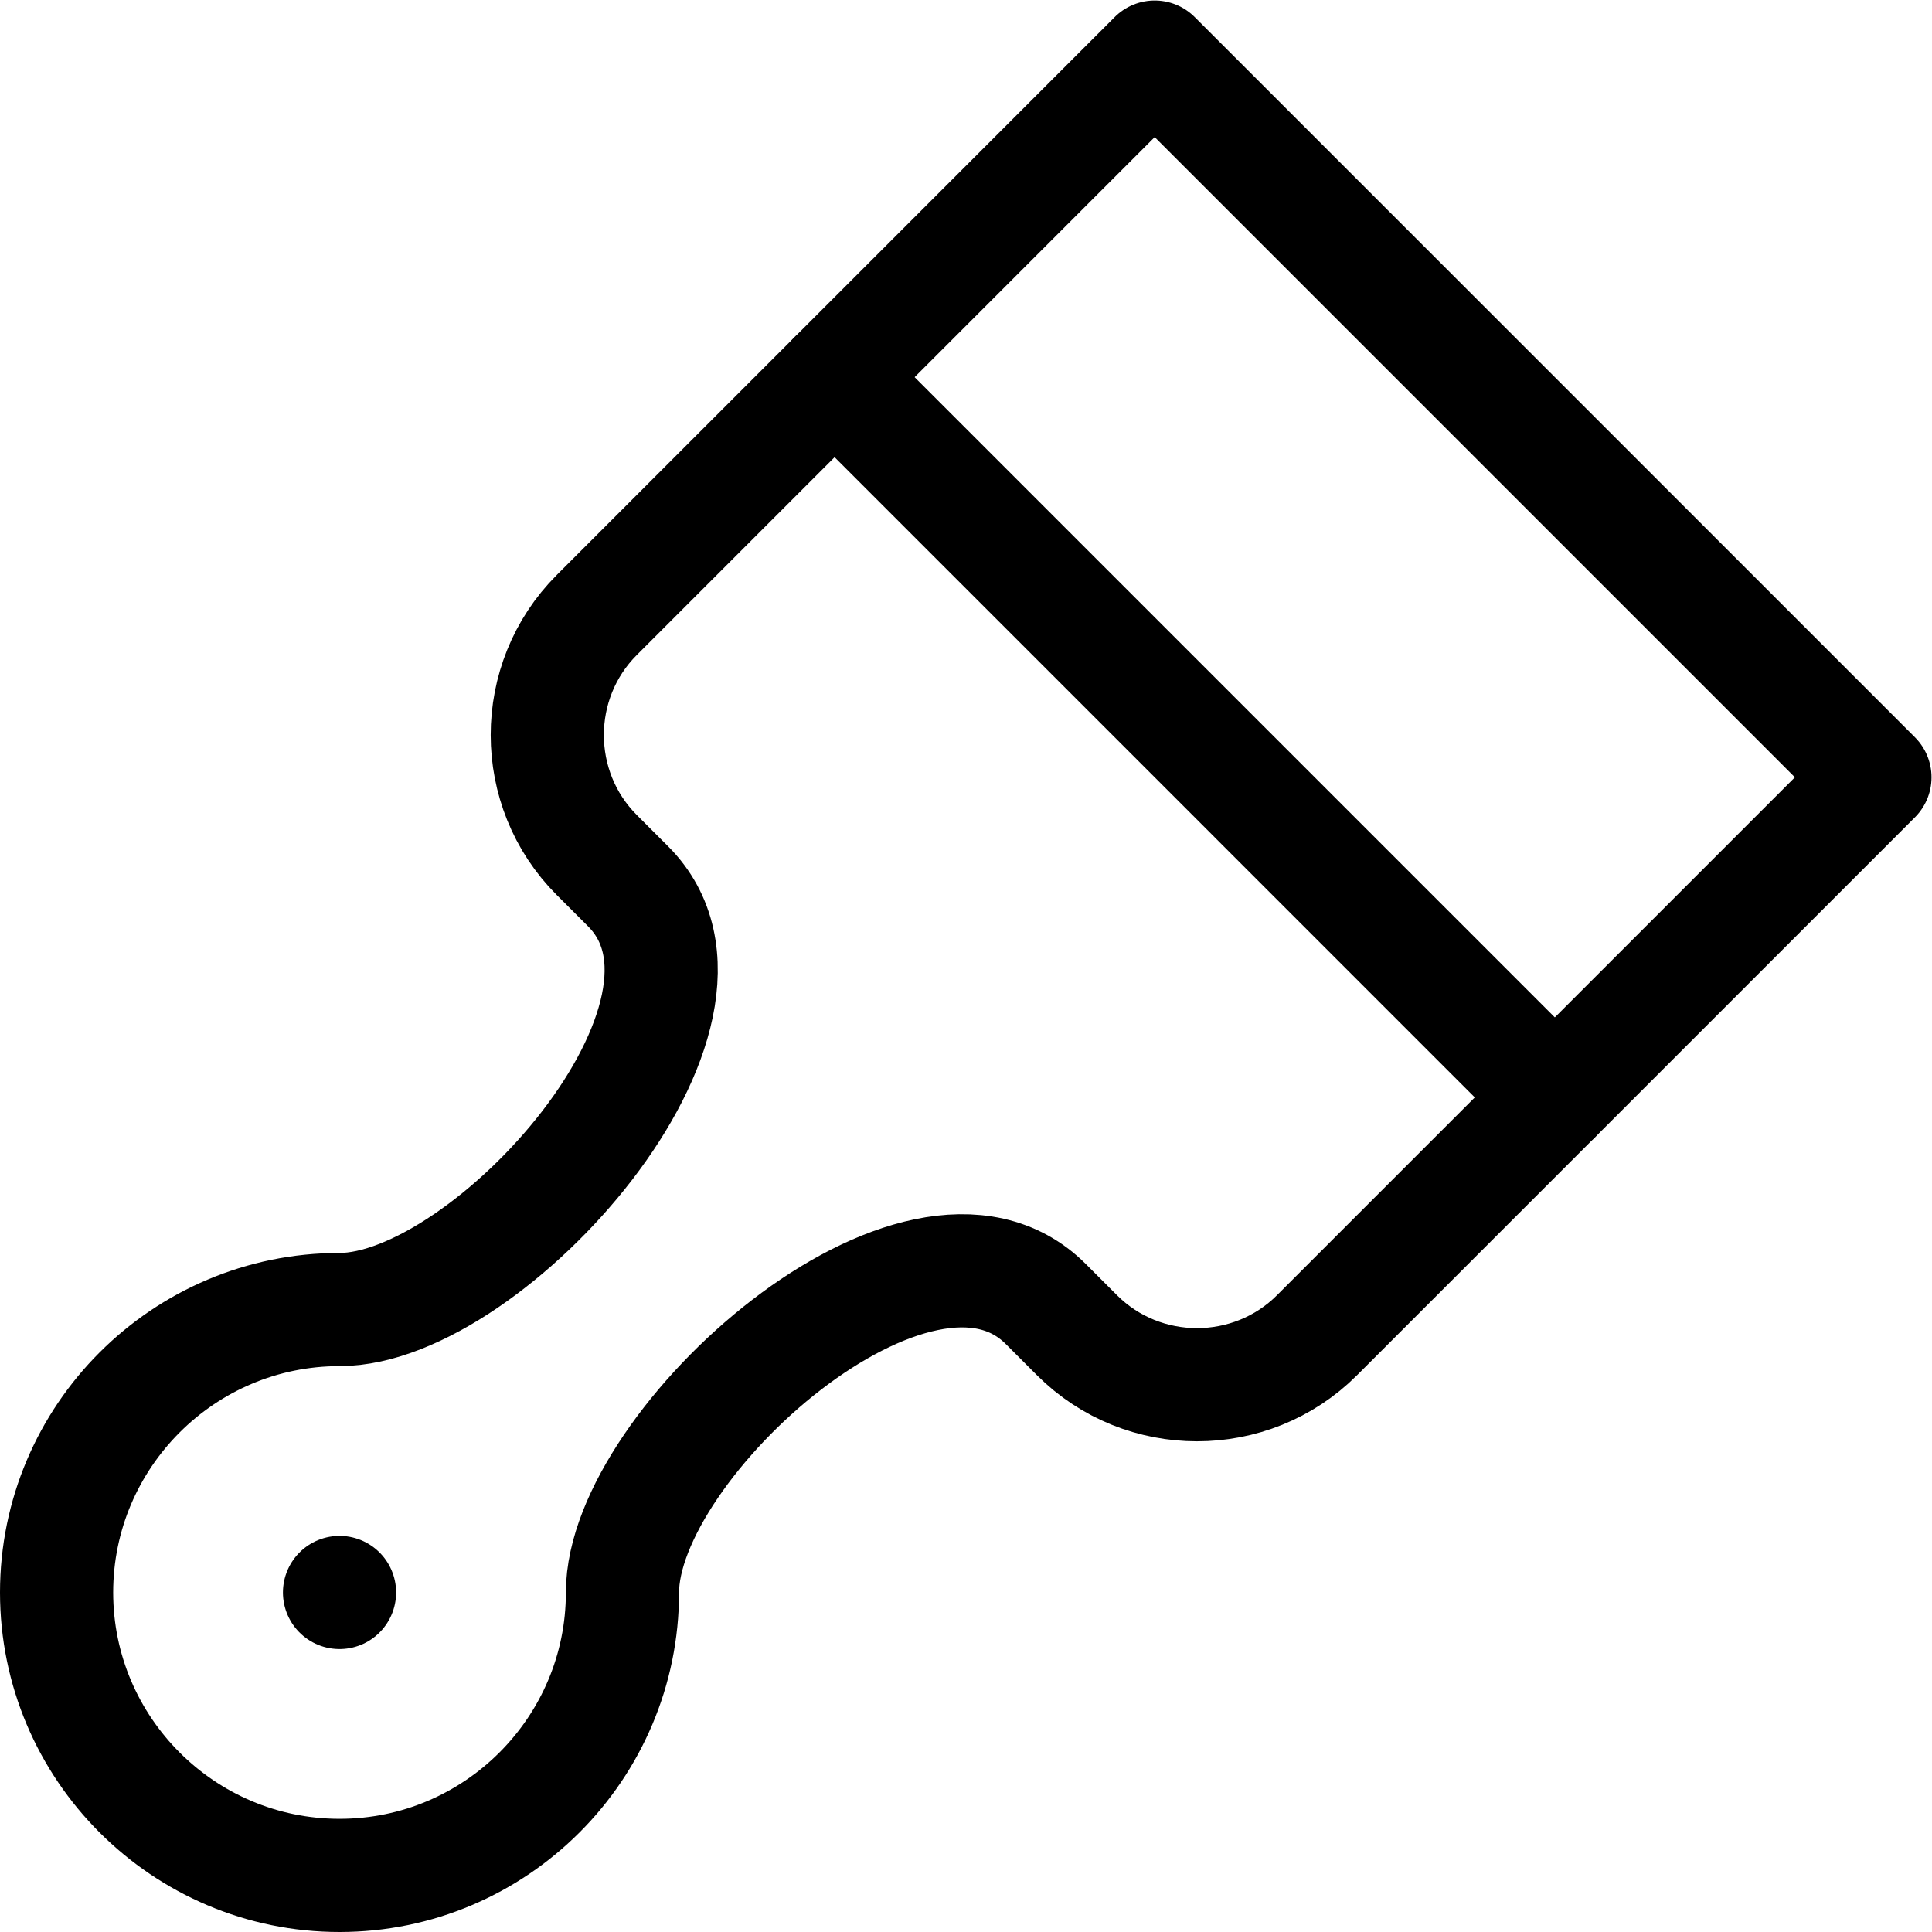 <?xml version="1.0" encoding="UTF-8" standalone="no"?>
<!-- Created with Inkscape (http://www.inkscape.org/) -->
<svg xmlns="http://www.w3.org/2000/svg" xmlns:svg="http://www.w3.org/2000/svg" version="1.1" id="svg3624" xml:space="preserve" width="682.667" height="682.667" viewBox="0 0 682.667 682.667">
  <defs id="defs3628">
    <clipPath id="clipPath3638">
      <path d="M 0,512 H 512 V 0 H 0 Z" id="path3636"></path>
    </clipPath>
  </defs>
  <g id="g3630" transform="matrix(1.333,0,0,-1.333,0,682.667)">
    <g id="g3632">
      <g id="g3634" clip-path="url(#clipPath3638)">
        <g id="g3640" transform="translate(165.001,90)">
          <path d="m 0,0 c 0,39.668 78.691,109.98 112.191,76.48 8.107,-8.105 8.284,-8.285 8.284,-8.285 17.502,-17.502 46.138,-17.5 63.64,0.002 L 332,216.082 141.082,407 -6.804,259.115 c -17.502,-17.502 -17.502,-46.138 -10e-4,-63.64 0,0 0.179,-0.178 8.285,-8.284 C 34.98,153.691 -35.333,75 -75,75 c -41.354,0 -74.999,-33.645 -75.001,-75 0.001,-20.678 8.412,-39.428 21.993,-53.008 C -114.428,-66.588 -95.677,-75 -75,-75 -33.645,-75 0.001,-41.355 0,0 Z" style="fill:none;stroke:#000000;stroke-width:30;stroke-linecap:round;stroke-linejoin:round;stroke-miterlimit:10;stroke-dasharray:none;stroke-opacity:1" id="path3642"></path>
        </g>
        <g id="g3644" transform="translate(90.001,90)">
          <path d="M 0,0 V 0" style="fill:none;stroke:#000000;stroke-width:30;stroke-linecap:round;stroke-linejoin:round;stroke-miterlimit:10;stroke-dasharray:none;stroke-opacity:1" id="path3646"></path>
        </g>
        <g id="g3648" transform="translate(412.148,221.228)">
          <path d="M 0,0 -190.918,190.92" style="fill:none;stroke:#000000;stroke-width:30;stroke-linecap:round;stroke-linejoin:round;stroke-miterlimit:10;stroke-dasharray:none;stroke-opacity:1" id="path3650"></path>
        </g>
      </g>
    </g>
  </g>
</svg>
